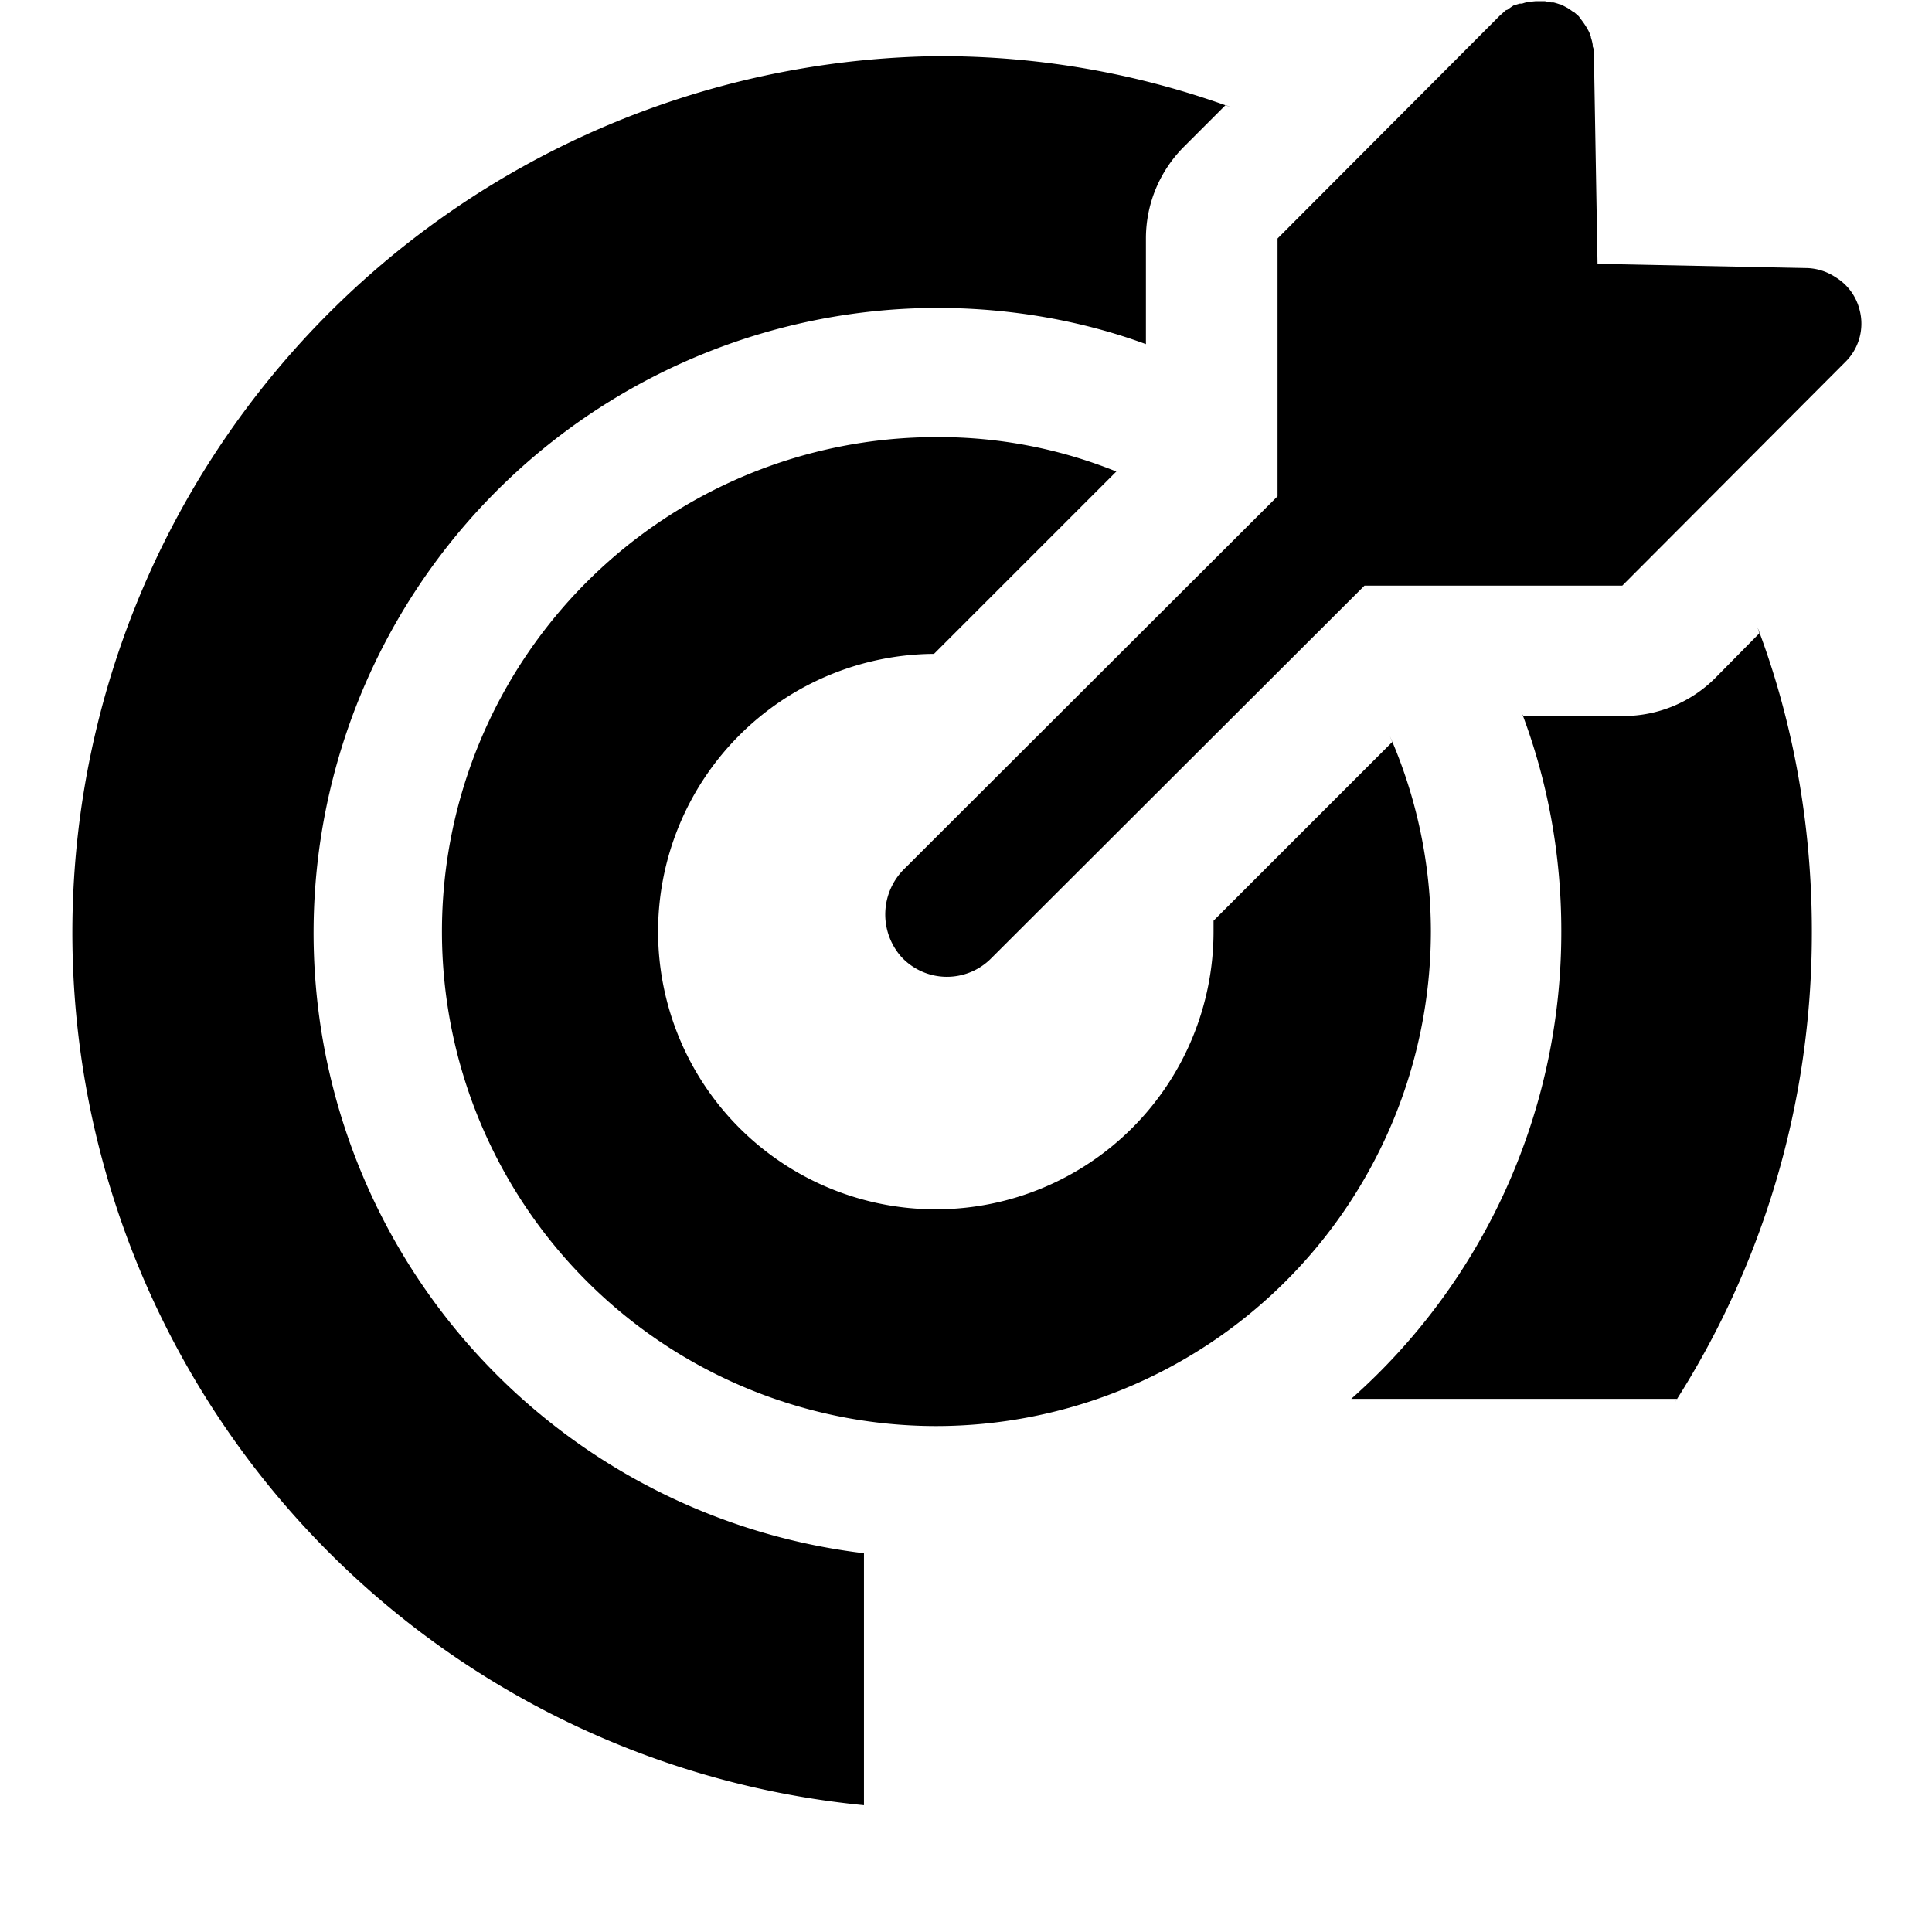 <svg xmlns="http://www.w3.org/2000/svg" viewBox="0 0 30 32" width="16" height="16" fill="currentColor" focusable="false" role="img">
	<path d="M13.99 14.38a1.06 1.06 0 00-.06 1.47 1.03 1.03 0 001.49.02L21.6 9.7h4.27L29.56 6a.89.89 0 00.24-.87.88.88 0 00-.4-.54.9.9 0 00-.47-.15l-3.47-.07L25.4.9c0-.04 0-.09-.02-.13V.74a.75.75 0 00-.03-.12v.01-.02a.59.59 0 00-.04-.1 1.3 1.3 0 00-.14-.21l-.02-.03-.08-.07h-.01a.94.94 0 00-.1-.07l-.02-.01a1.18 1.18 0 00-.1-.05h-.01a1 1 0 00-.1-.03h-.04l-.1-.02h-.16l-.1.01h-.01a.66.66 0 00-.11.03h-.04l-.1.03a1.4 1.4 0 00-.1.07l-.03.01-.1.09-3.68 3.69v4.27z">
	</path>
	<path d="M14.5 23.62a8.2 8.2 0 008.2-8.19 8.1 8.1 0 00-.68-3.24l.02.05.02.05-2.96 2.96v.18a4.6 4.6 0 11-4.63-4.6l3.02-3.02a7.85 7.85 0 00-2.95-.57h-.03a8.19 8.19 0 100 16.38zm14.51-8.19v.02c0 2.86-.83 5.53-2.27 7.78l.04-.06h-5.4a10.32 10.32 0 003.48-7.74v-.01c0-1.28-.23-2.5-.66-3.63l.02.07h1.66c.6 0 1.14-.24 1.53-.63l.73-.74-.03-.1c.57 1.5.9 3.22.9 5.03zM18.05 5.71l-.07-.02zm-3.43 24.23z">
	</path>
	<path d="M19.3 1.74l-.69.69c-.39.39-.63.93-.63 1.52V5.7c-1.03-.38-2.22-.6-3.46-.6h-.01a10.35 10.35 0 00-1.25 20.62h.05v4.18A14.52 14.52 0 0114.51.93h.06c1.7 0 3.32.3 4.83.85l-.1-.04z">
	</path>
</svg>
